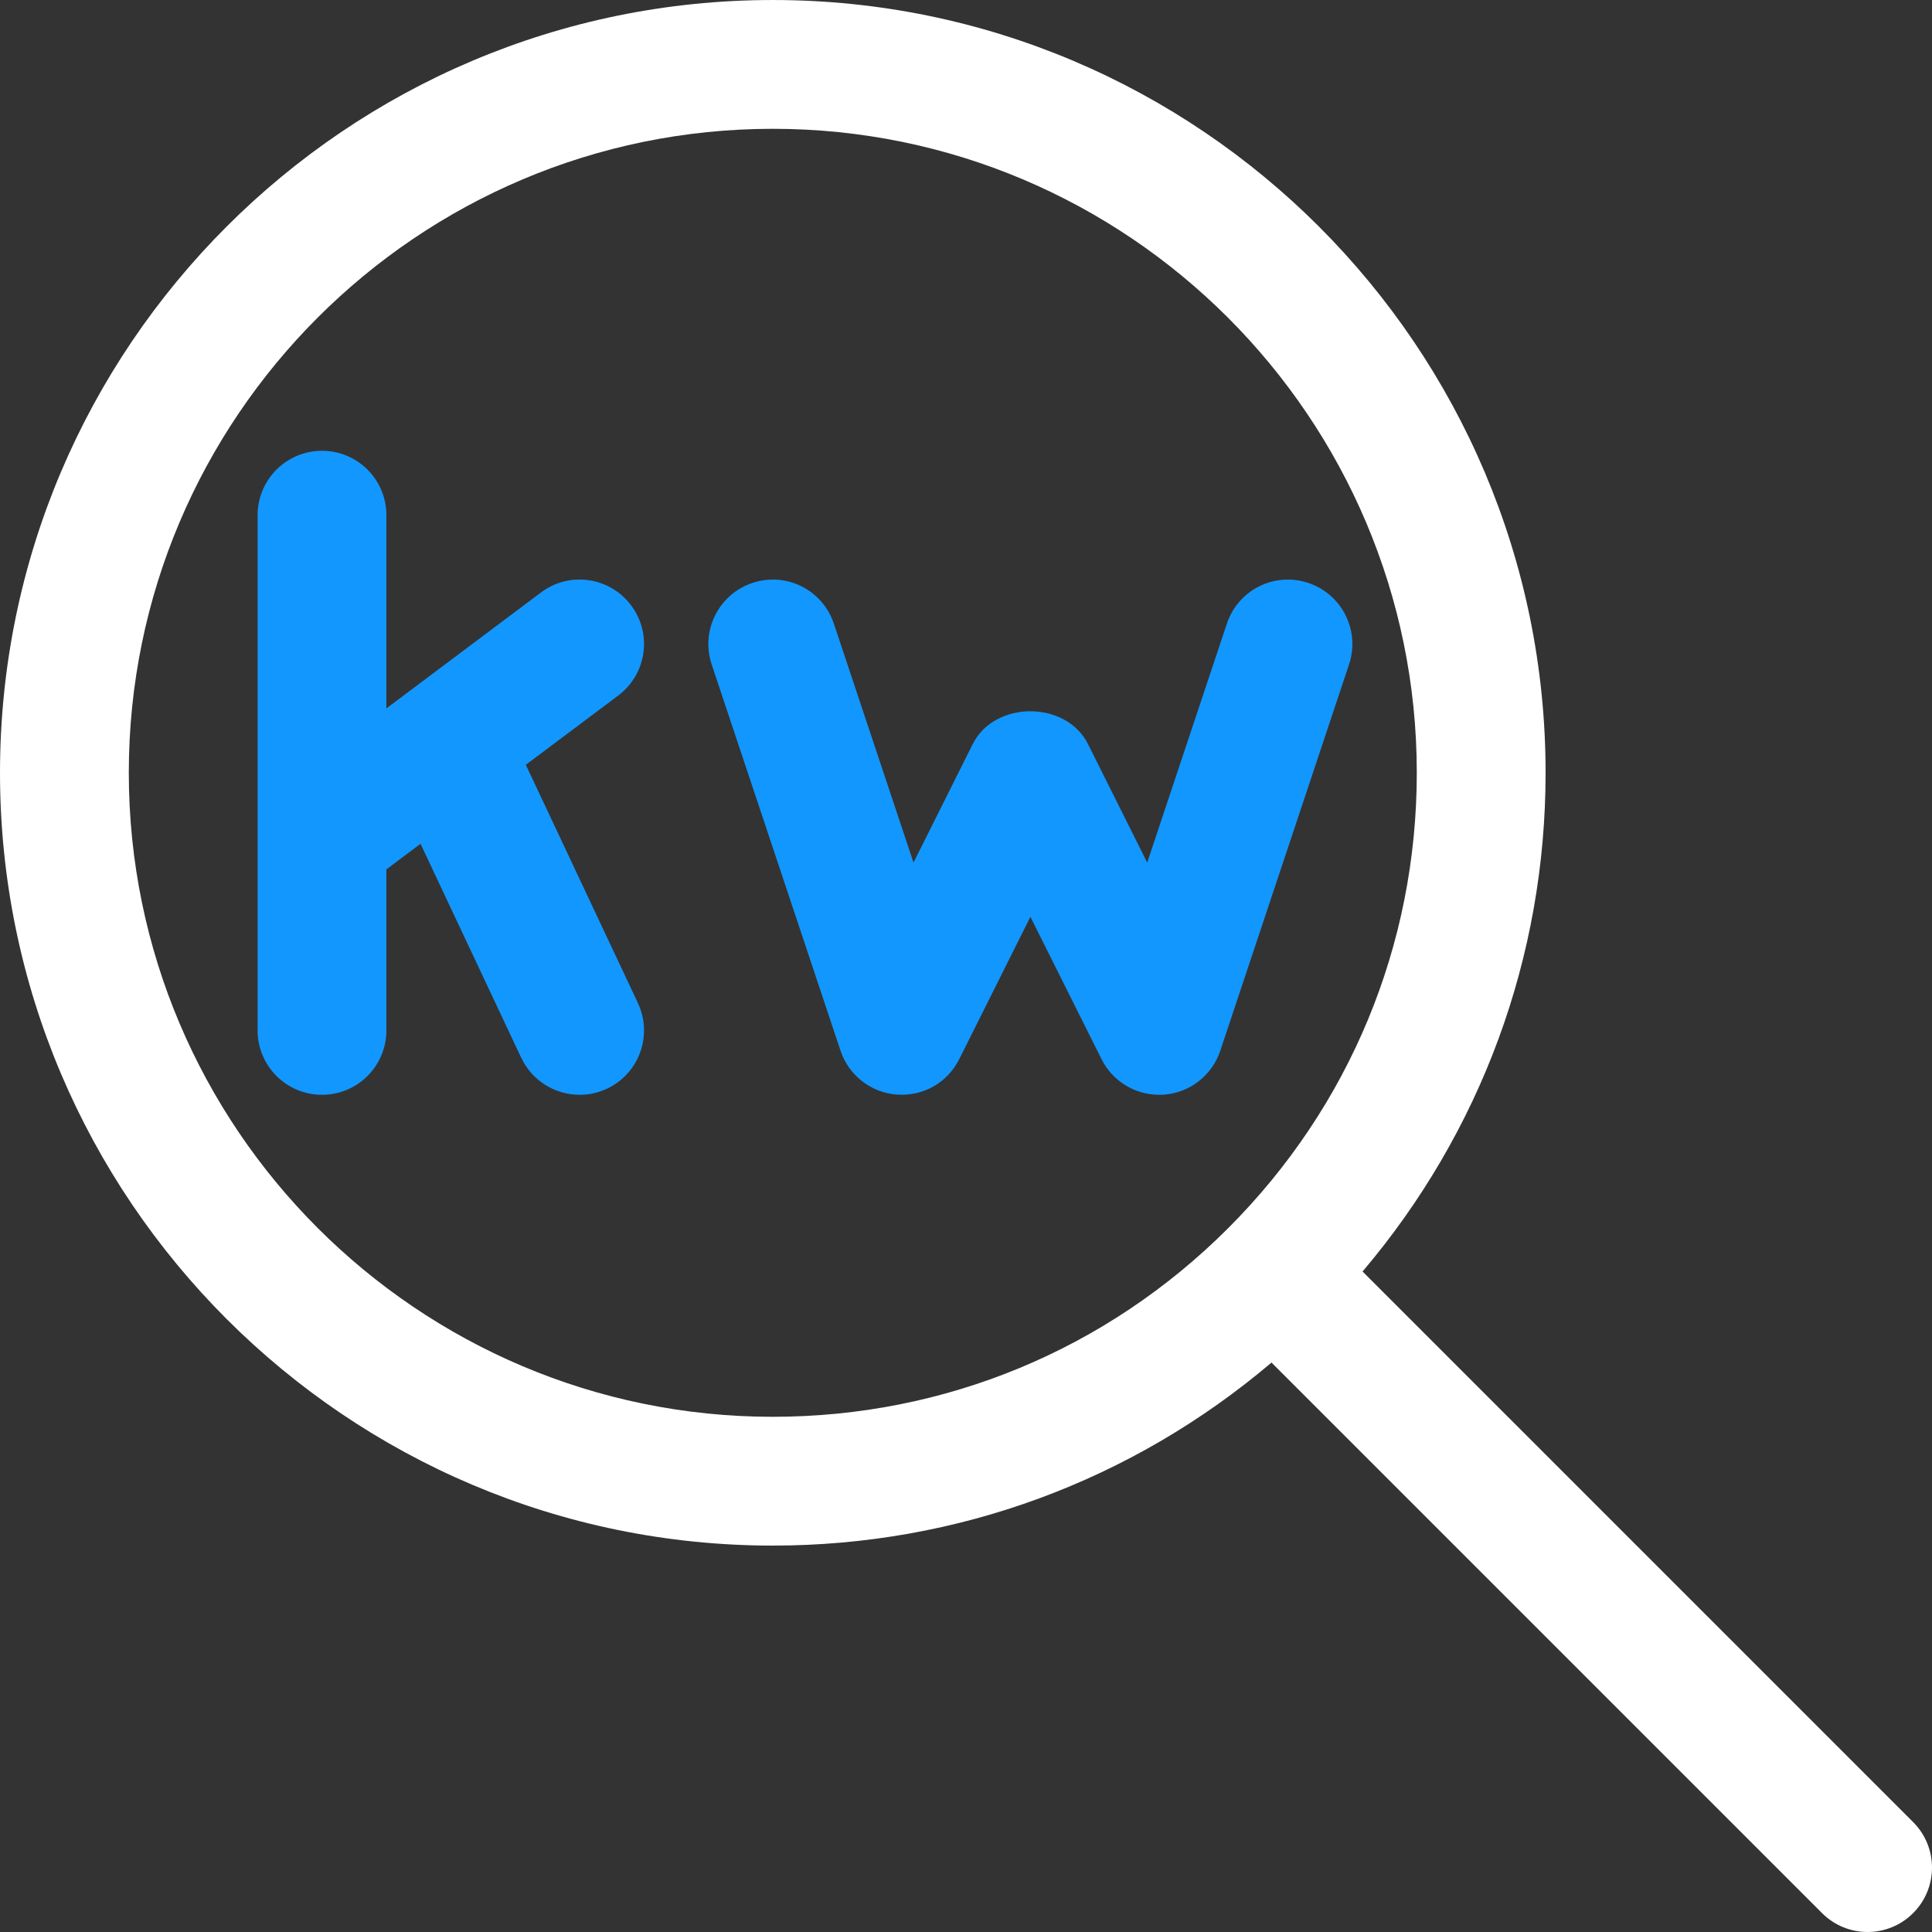 <svg xmlns="http://www.w3.org/2000/svg" width="223" height="223" viewBox="0 0 223 223" fill="none"><rect x="0" y="0" width="223" height="223" fill="#333333" stroke="none"/><g clip-path="url(#clip0_318_63)"><path d="M220.82 210.311L157.273 146.763C170.913 130.678 178.399 110.526 178.399 89.2C178.399 40.014 138.385 0.001 89.199 0.001C40.013 0.001 0 40.014 0 89.2C0 138.386 40.013 178.399 89.199 178.399C110.525 178.399 130.677 170.914 146.763 157.274L210.31 220.821C211.759 222.271 213.662 222.999 215.565 222.999C217.468 222.999 219.371 222.271 220.82 220.821C223.727 217.915 223.727 213.217 220.82 210.311ZM141.76 141.761C127.718 155.802 109.054 163.533 89.199 163.533C48.212 163.533 14.867 130.187 14.867 89.2C14.867 48.213 48.212 14.867 89.199 14.867C130.186 14.867 163.532 48.213 163.532 89.2C163.532 109.055 155.801 127.719 141.76 141.761Z" fill="white"></path><path d="M60.693 88.278L71.359 80.28C74.645 77.819 75.314 73.159 72.846 69.873C70.386 66.588 65.725 65.911 62.44 68.386L44.6 81.766V59.467C44.6 55.363 41.277 52.033 37.166 52.033C33.056 52.033 29.733 55.363 29.733 59.467V118.933C29.733 123.036 33.056 126.366 37.166 126.366C41.277 126.366 44.6 123.036 44.6 118.933V100.349L48.539 97.391L60.165 122.099C61.444 124.79 64.112 126.366 66.907 126.366C67.97 126.366 69.04 126.143 70.066 125.66C73.783 123.913 75.373 119.483 73.627 115.766L60.693 88.278Z" fill="#1297FF"></path><path d="M151.014 67.286C147.097 65.971 142.905 68.097 141.611 71.984L132.416 99.562L125.578 85.877C123.05 80.837 114.807 80.837 112.28 85.877L105.441 99.562L96.246 71.984C94.945 68.097 90.775 65.971 86.843 67.286C82.955 68.587 80.844 72.794 82.145 76.689L97.019 121.282C97.971 124.129 100.542 126.128 103.538 126.344C106.623 126.552 109.373 124.939 110.719 122.255L118.932 105.82L127.146 122.255C128.41 124.79 130.997 126.366 133.799 126.366C133.97 126.366 134.148 126.359 134.327 126.351C137.322 126.136 139.894 124.136 140.846 121.289L155.712 76.689C157.013 72.794 154.909 68.587 151.014 67.286Z" fill="#1297FF"></path></g><defs><clipPath id="clip0_318_63"><rect width="223" height="223" fill="white"></rect></clipPath></defs></svg>
